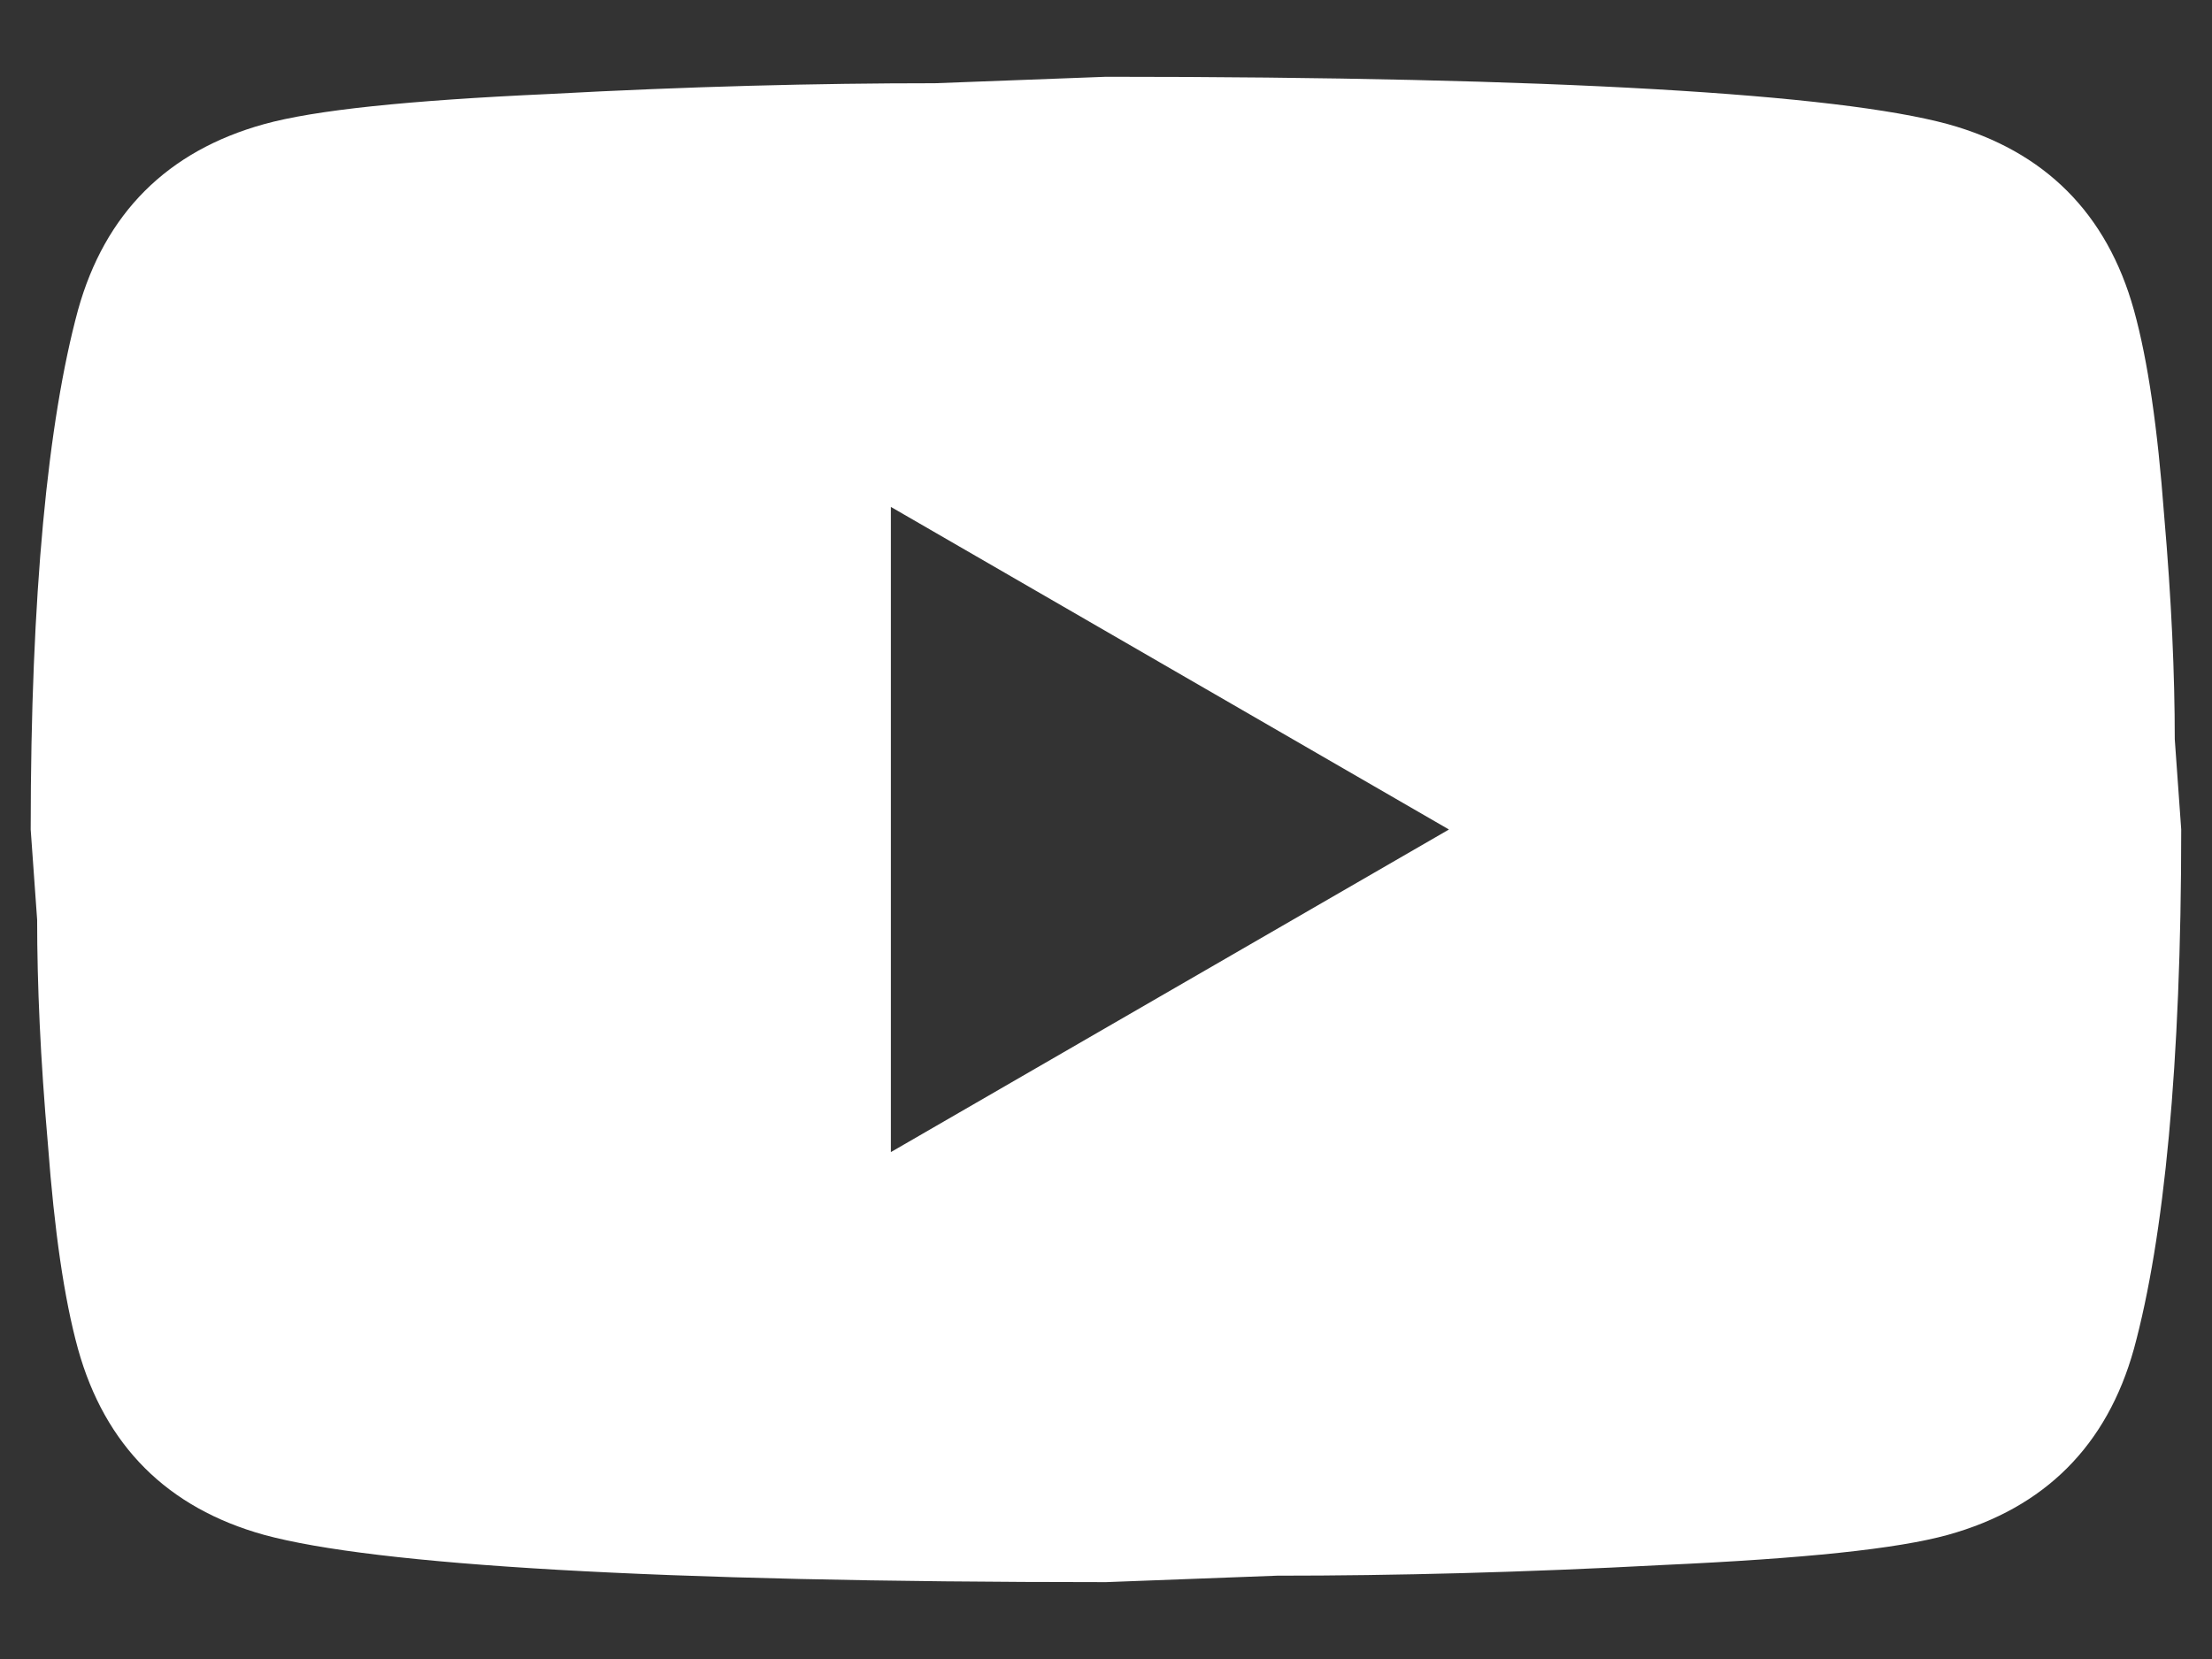 <svg width="24" height="18" viewBox="0 0 24 18" fill="none" xmlns="http://www.w3.org/2000/svg">
<rect x="0" y="0" width="24" height="18" fill="#333333" stroke="none"/>
<path d="M9.666 12.5L15.721 9L9.666 5.5V12.5ZM23.153 3.365C23.305 3.913 23.41 4.648 23.48 5.582C23.561 6.515 23.596 7.32 23.596 8.02L23.666 9C23.666 11.555 23.48 13.433 23.153 14.635C22.861 15.685 22.185 16.361 21.135 16.653C20.586 16.805 19.583 16.91 18.043 16.98C16.526 17.061 15.138 17.096 13.855 17.096L12 17.166C7.111 17.166 4.066 16.98 2.865 16.653C1.815 16.361 1.138 15.685 0.846 14.635C0.695 14.086 0.59 13.351 0.52 12.418C0.438 11.485 0.403 10.68 0.403 9.98L0.333 9C0.333 6.445 0.52 4.567 0.846 3.365C1.138 2.315 1.815 1.638 2.865 1.347C3.413 1.195 4.416 1.09 5.956 1.02C7.473 0.938 8.861 0.903 10.145 0.903L12 0.833C16.888 0.833 19.933 1.02 21.135 1.347C22.185 1.638 22.861 2.315 23.153 3.365Z" fill="white"/>
</svg>
